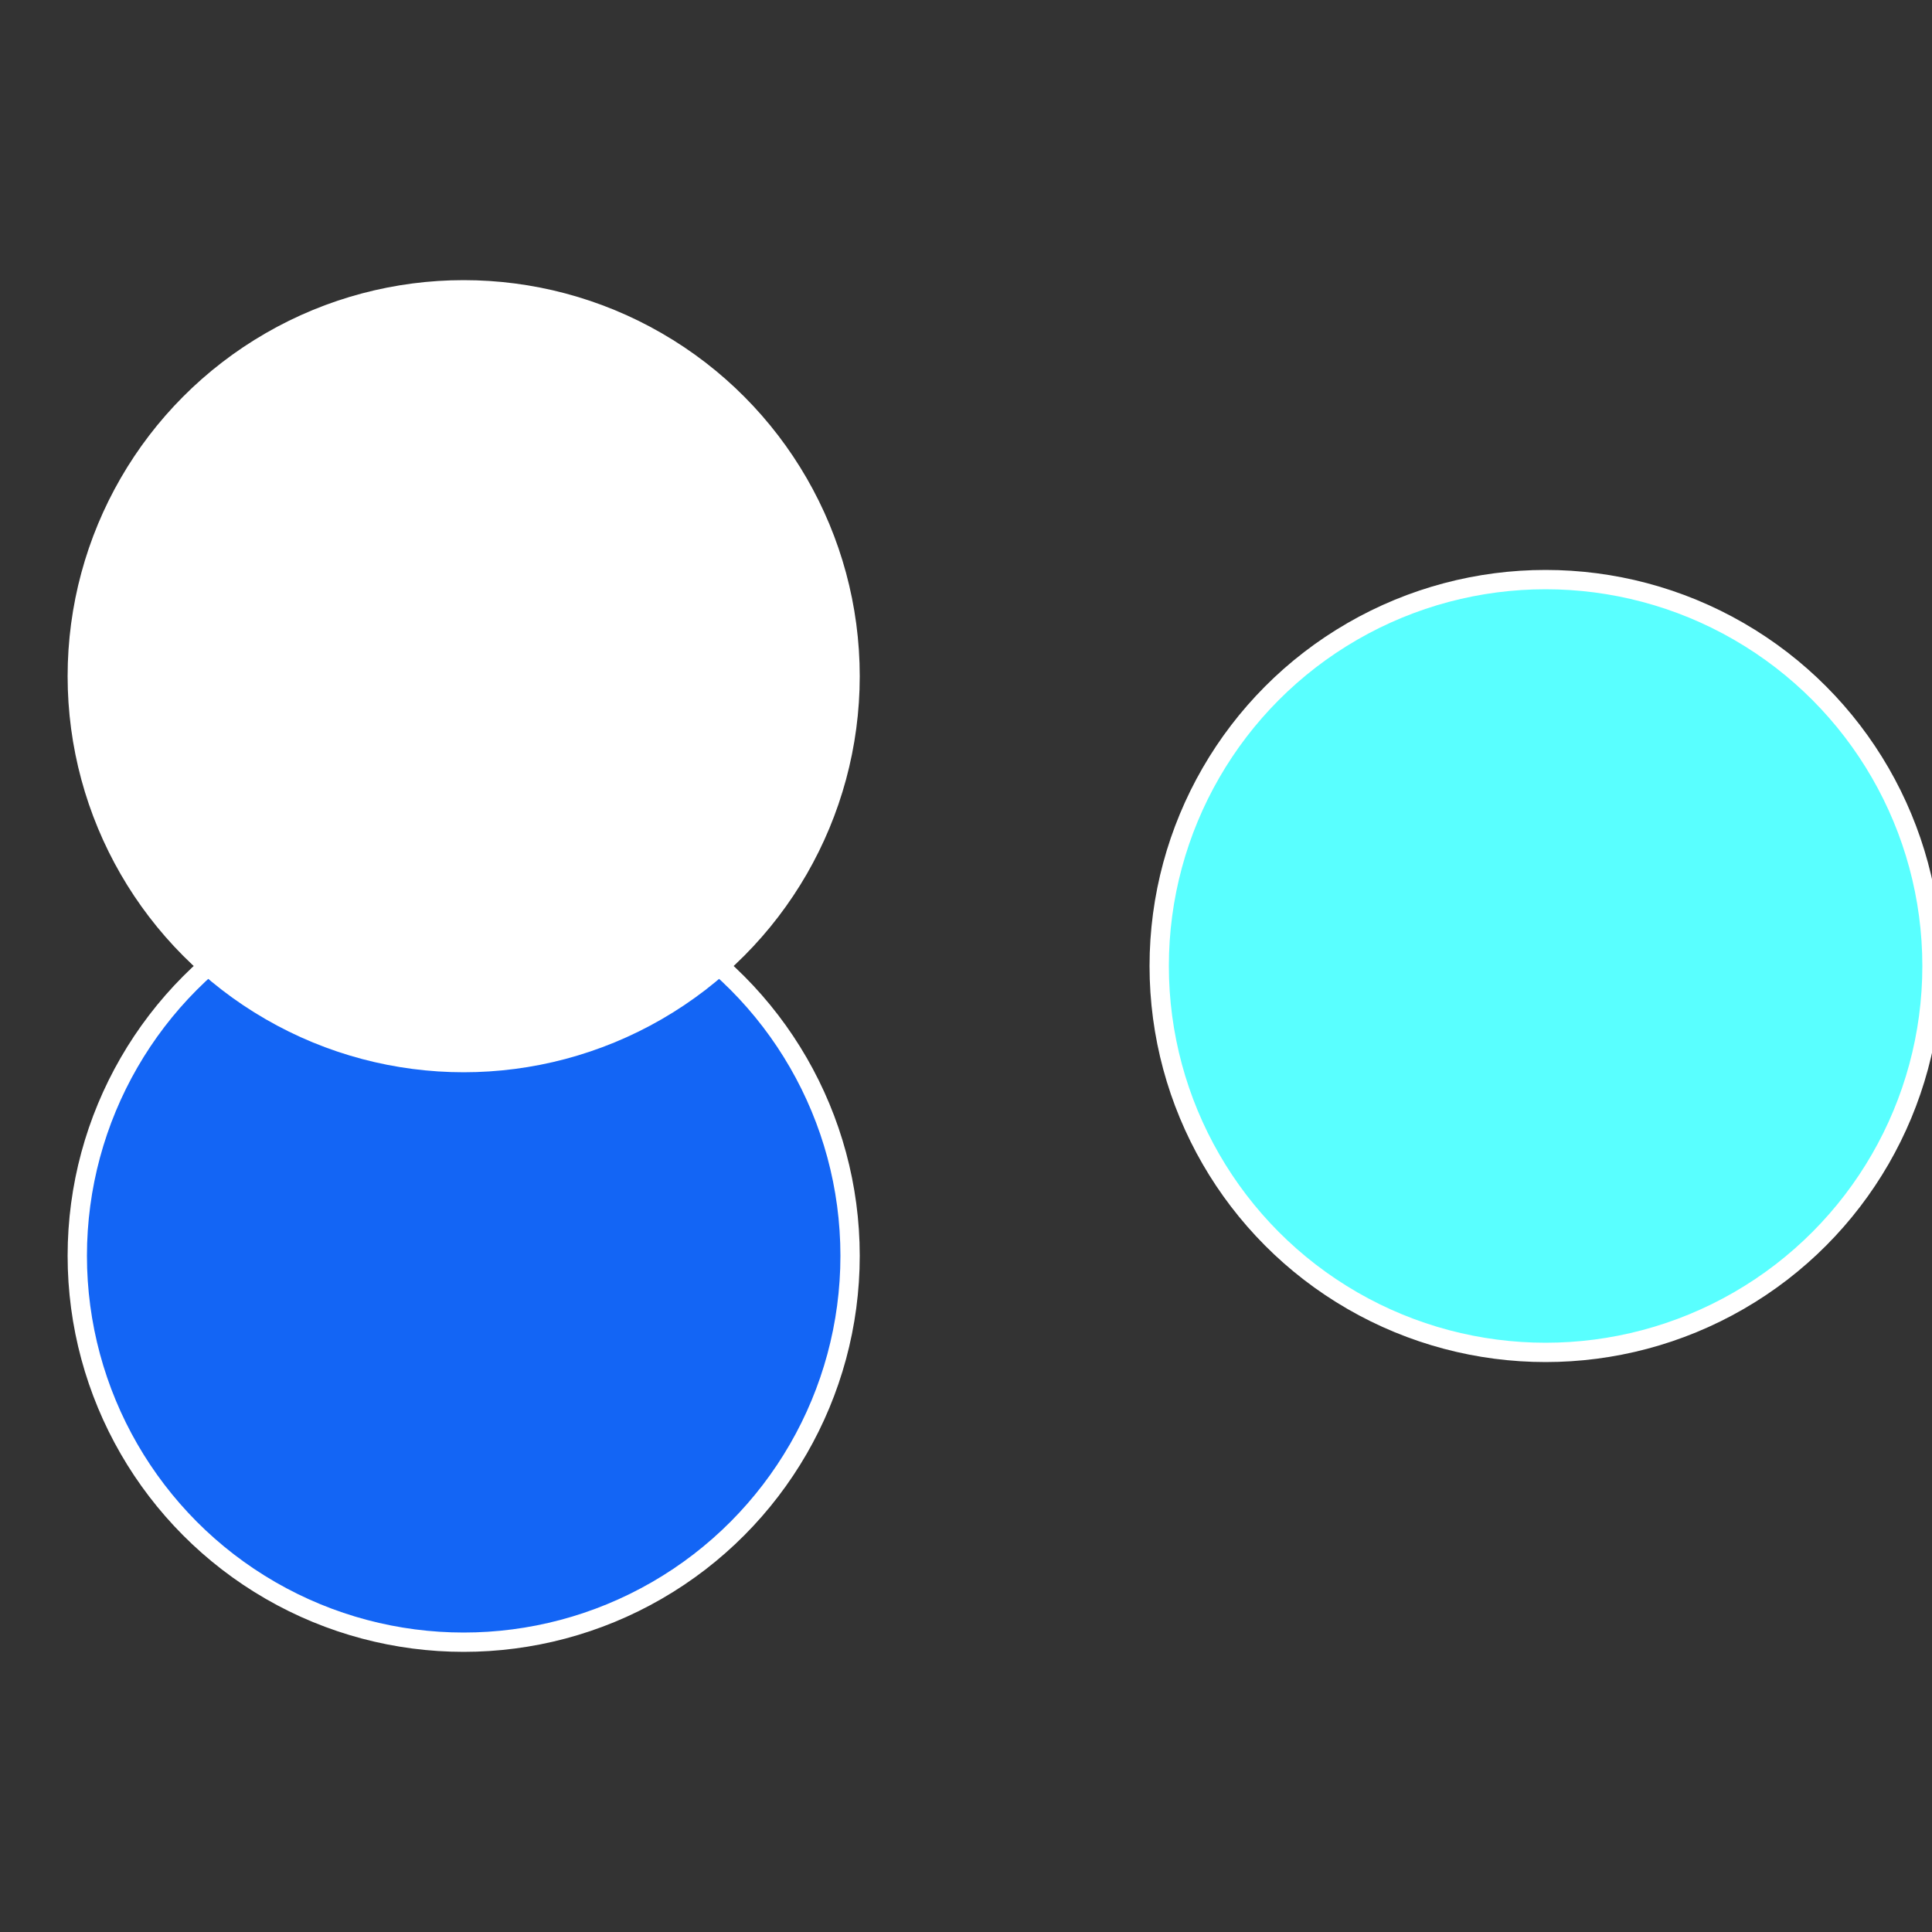 <?xml version="1.0" standalone="no"?>
<svg width="500" height="500" viewBox="-1 -1 2 2" xmlns="http://www.w3.org/2000/svg">
 
                <rect x="-1" y="-1" width="2" height="2" fill="#333333" stroke="none"/>
 
                <circle cx="0.6" cy="0" r="0.4" fill="#59ffffffffffffffbca5f5" stroke="#fff" stroke-width="1%" />
             
                <circle cx="-0.52" cy="0.3" r="0.4" fill="#1365f5fffffffffffffbca" stroke="#fff" stroke-width="1%" />
             
                <circle cx="-0.52" cy="-0.3" r="0.4" fill="#fffffffffffffbca5f589" stroke="#fff" stroke-width="1%" />
            </svg>
